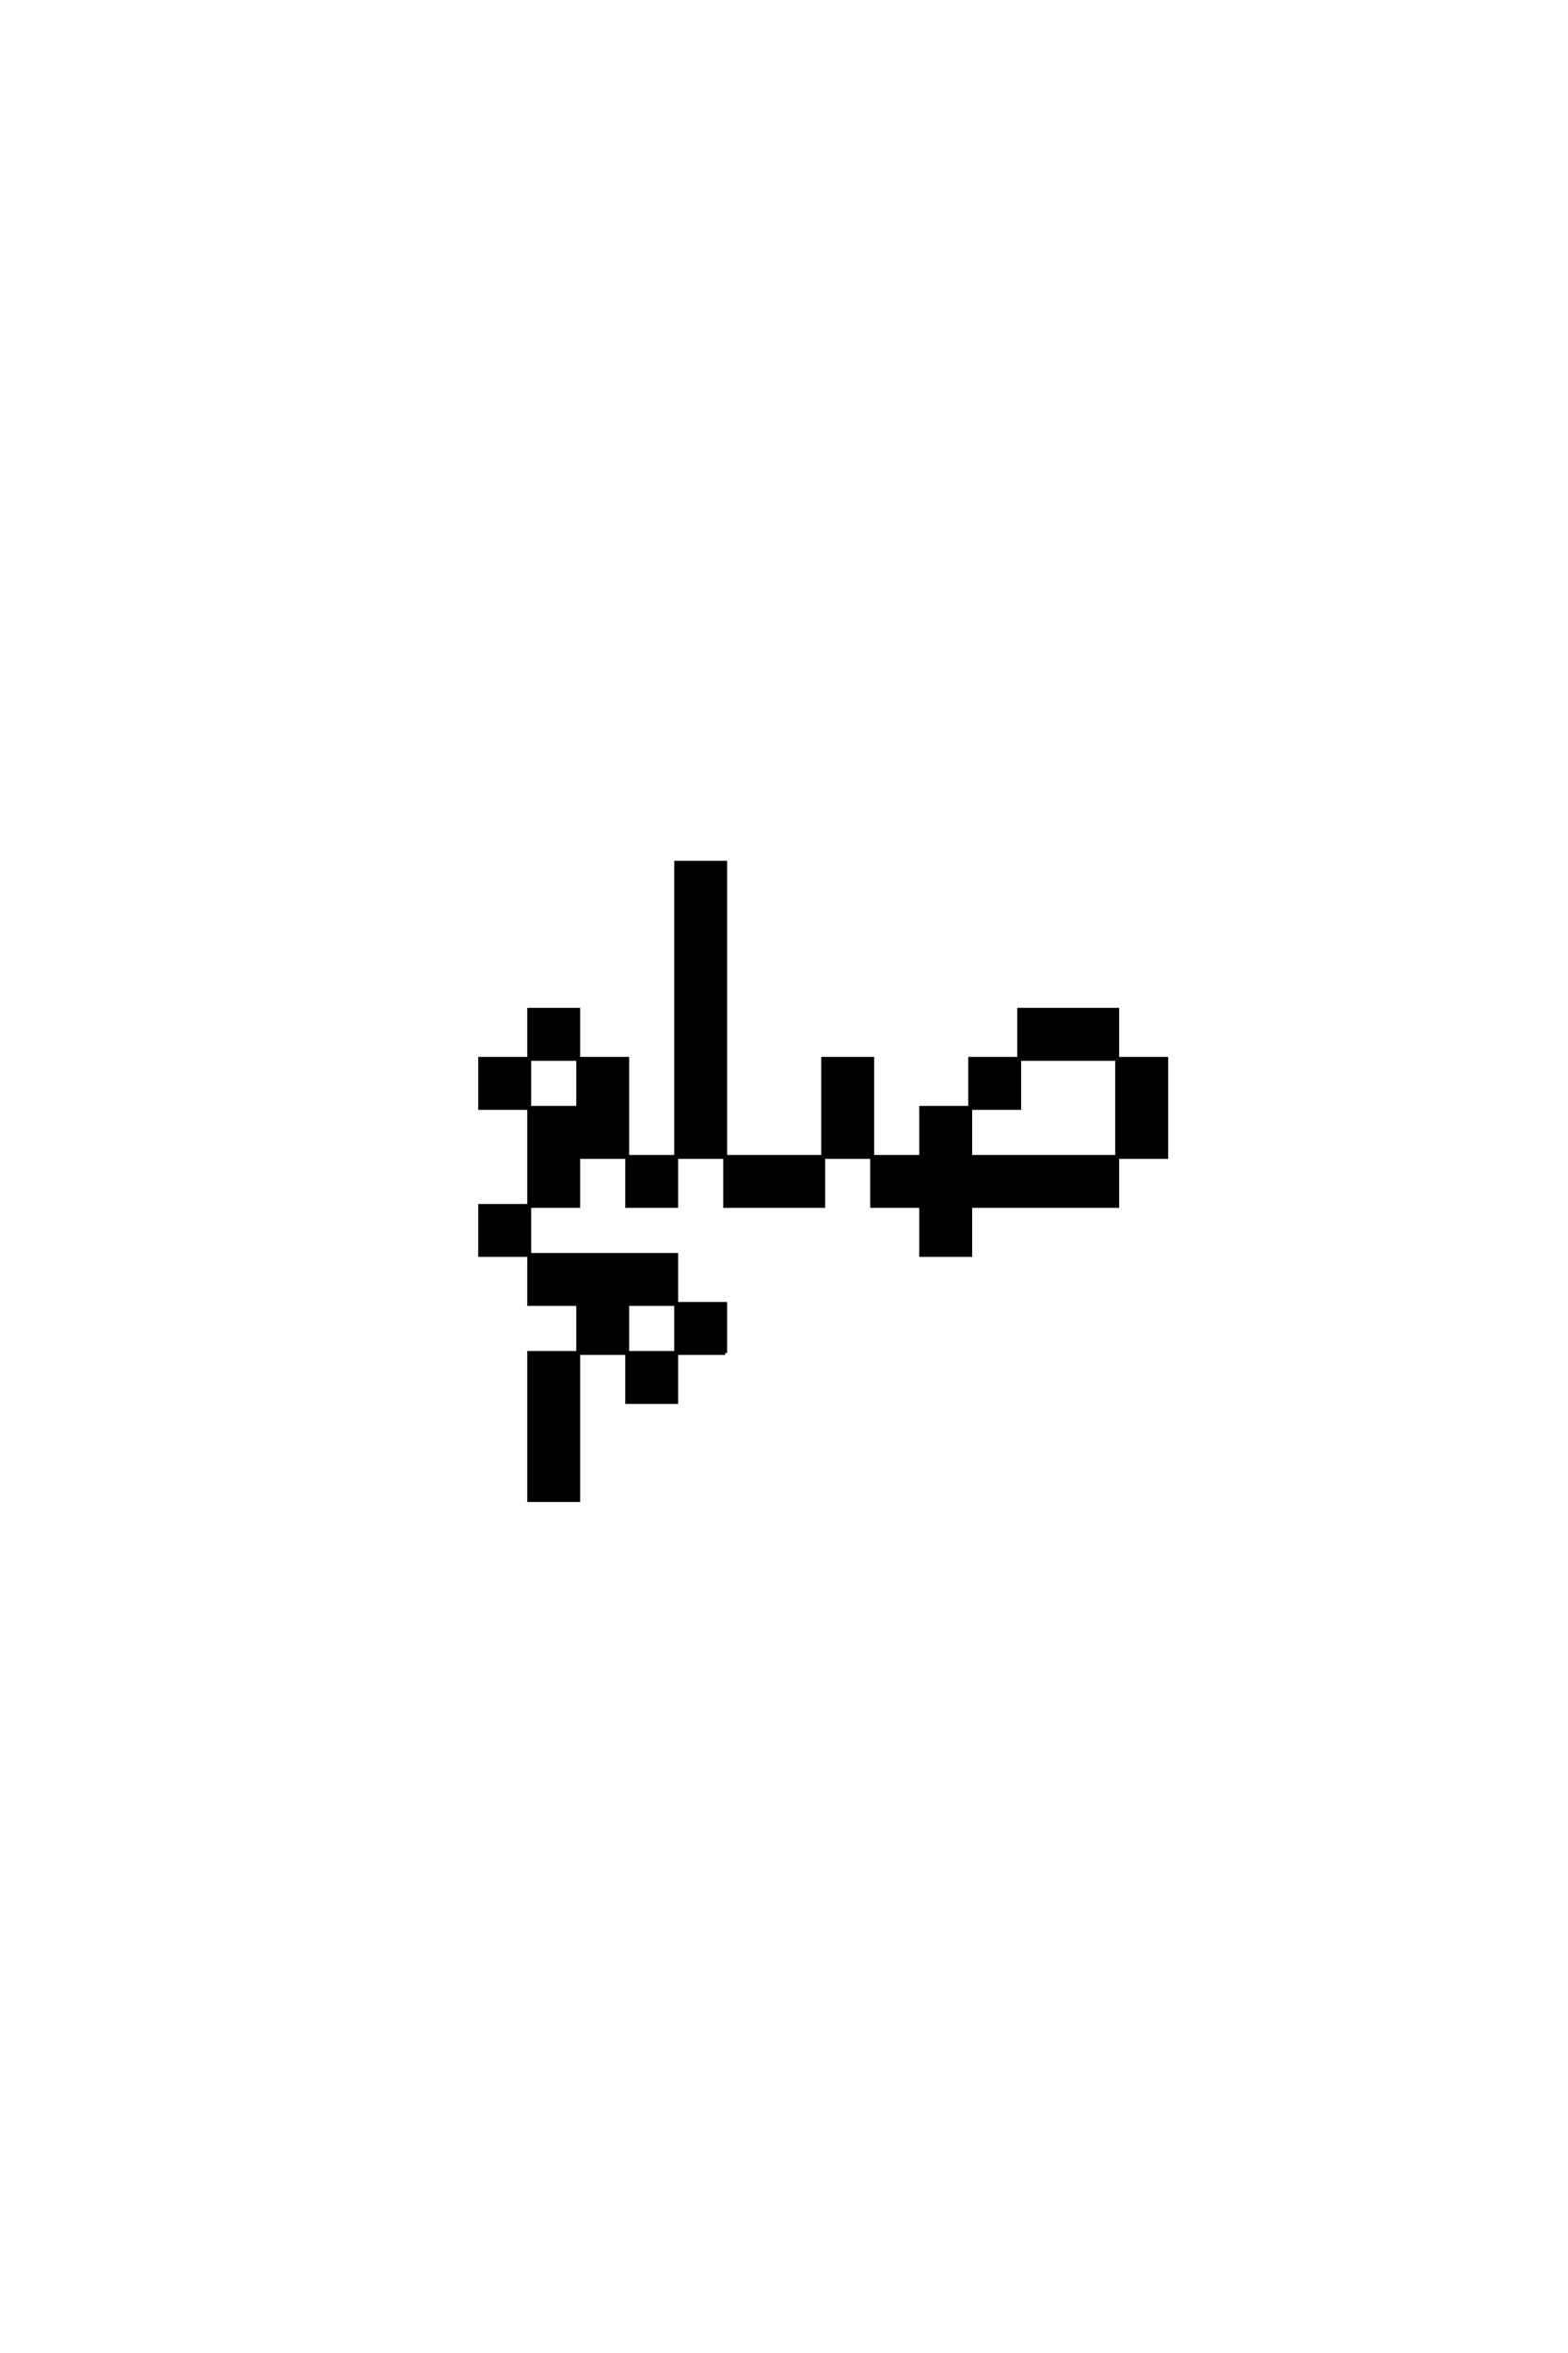 <?xml version='1.0' encoding='UTF-8'?>
<!DOCTYPE svg PUBLIC "-//W3C//DTD SVG 1.0//EN"
"http://www.w3.org/TR/2001/REC-SVG-20010904/DTD/svg10.dtd">

<svg xmlns='http://www.w3.org/2000/svg' version='1.0' width='40.0' height='60.0'>

 <g transform='scale(0.1 -0.1) translate(110.0 -370.0)'>
  <path d='M75 25
L75 37.5
L62.5 37.5
L62.5 25
L50 25
L50 12.5
L62.5 12.5
L62.5 25
L75 25
L75 25
M25 0
L25 -12.5
L37.5 -12.5
L37.5 0
L37.5 12.5
L37.5 25
L25 25
L25 12.5
L25 0
L25 0
M37.5 25
L50 25
L50 37.5
L62.5 37.5
L62.5 50
L25 50
L25 37.5
L37.5 37.5
L37.5 25
L37.5 25
M25 50
L25 62.5
L12.5 62.5
L12.5 50
L25 50
L25 50
M25 62.5
L37.5 62.5
L37.5 75
L50 75
L50 62.5
L62.5 62.5
L62.5 75
L50 75
L50 87.5
L50 100
L37.5 100
L37.5 87.5
L25 87.5
L25 75
L25 62.5
L25 62.5
M125 62.5
L125 50
L137.5 50
L137.5 62.5
L175 62.5
L175 75
L137.5 75
L137.5 87.5
L125 87.5
L125 75
L112.5 75
L112.5 62.5
L125 62.5
L125 62.5
M62.5 75
L75 75
L75 62.5
L100 62.5
L100 75
L75 75
L75 87.5
L75 100
L75 112.5
L75 125
L75 137.5
L75 150
L62.5 150
L62.5 137.5
L62.5 125
L62.5 112.5
L62.5 100
L62.5 87.5
L62.5 75
L62.5 75
M100 75
L112.5 75
L112.5 87.5
L112.5 100
L100 100
L100 87.5
L100 75
L100 75
M175 75
L187.5 75
L187.5 87.5
L187.5 100
L175 100
L175 87.5
L175 75
L175 75
M25 87.5
L25 100
L12.5 100
L12.5 87.5
L25 87.5
L25 87.5
M137.5 87.5
L150 87.5
L150 100
L137.5 100
L137.5 87.5
L137.5 87.5
M25 100
L37.5 100
L37.5 112.5
L25 112.5
L25 100
L25 100
M150 100
L175 100
L175 112.5
L150 112.5
L150 100
' style='fill: #000000; stroke: #000000'/>
 </g>
</svg>
